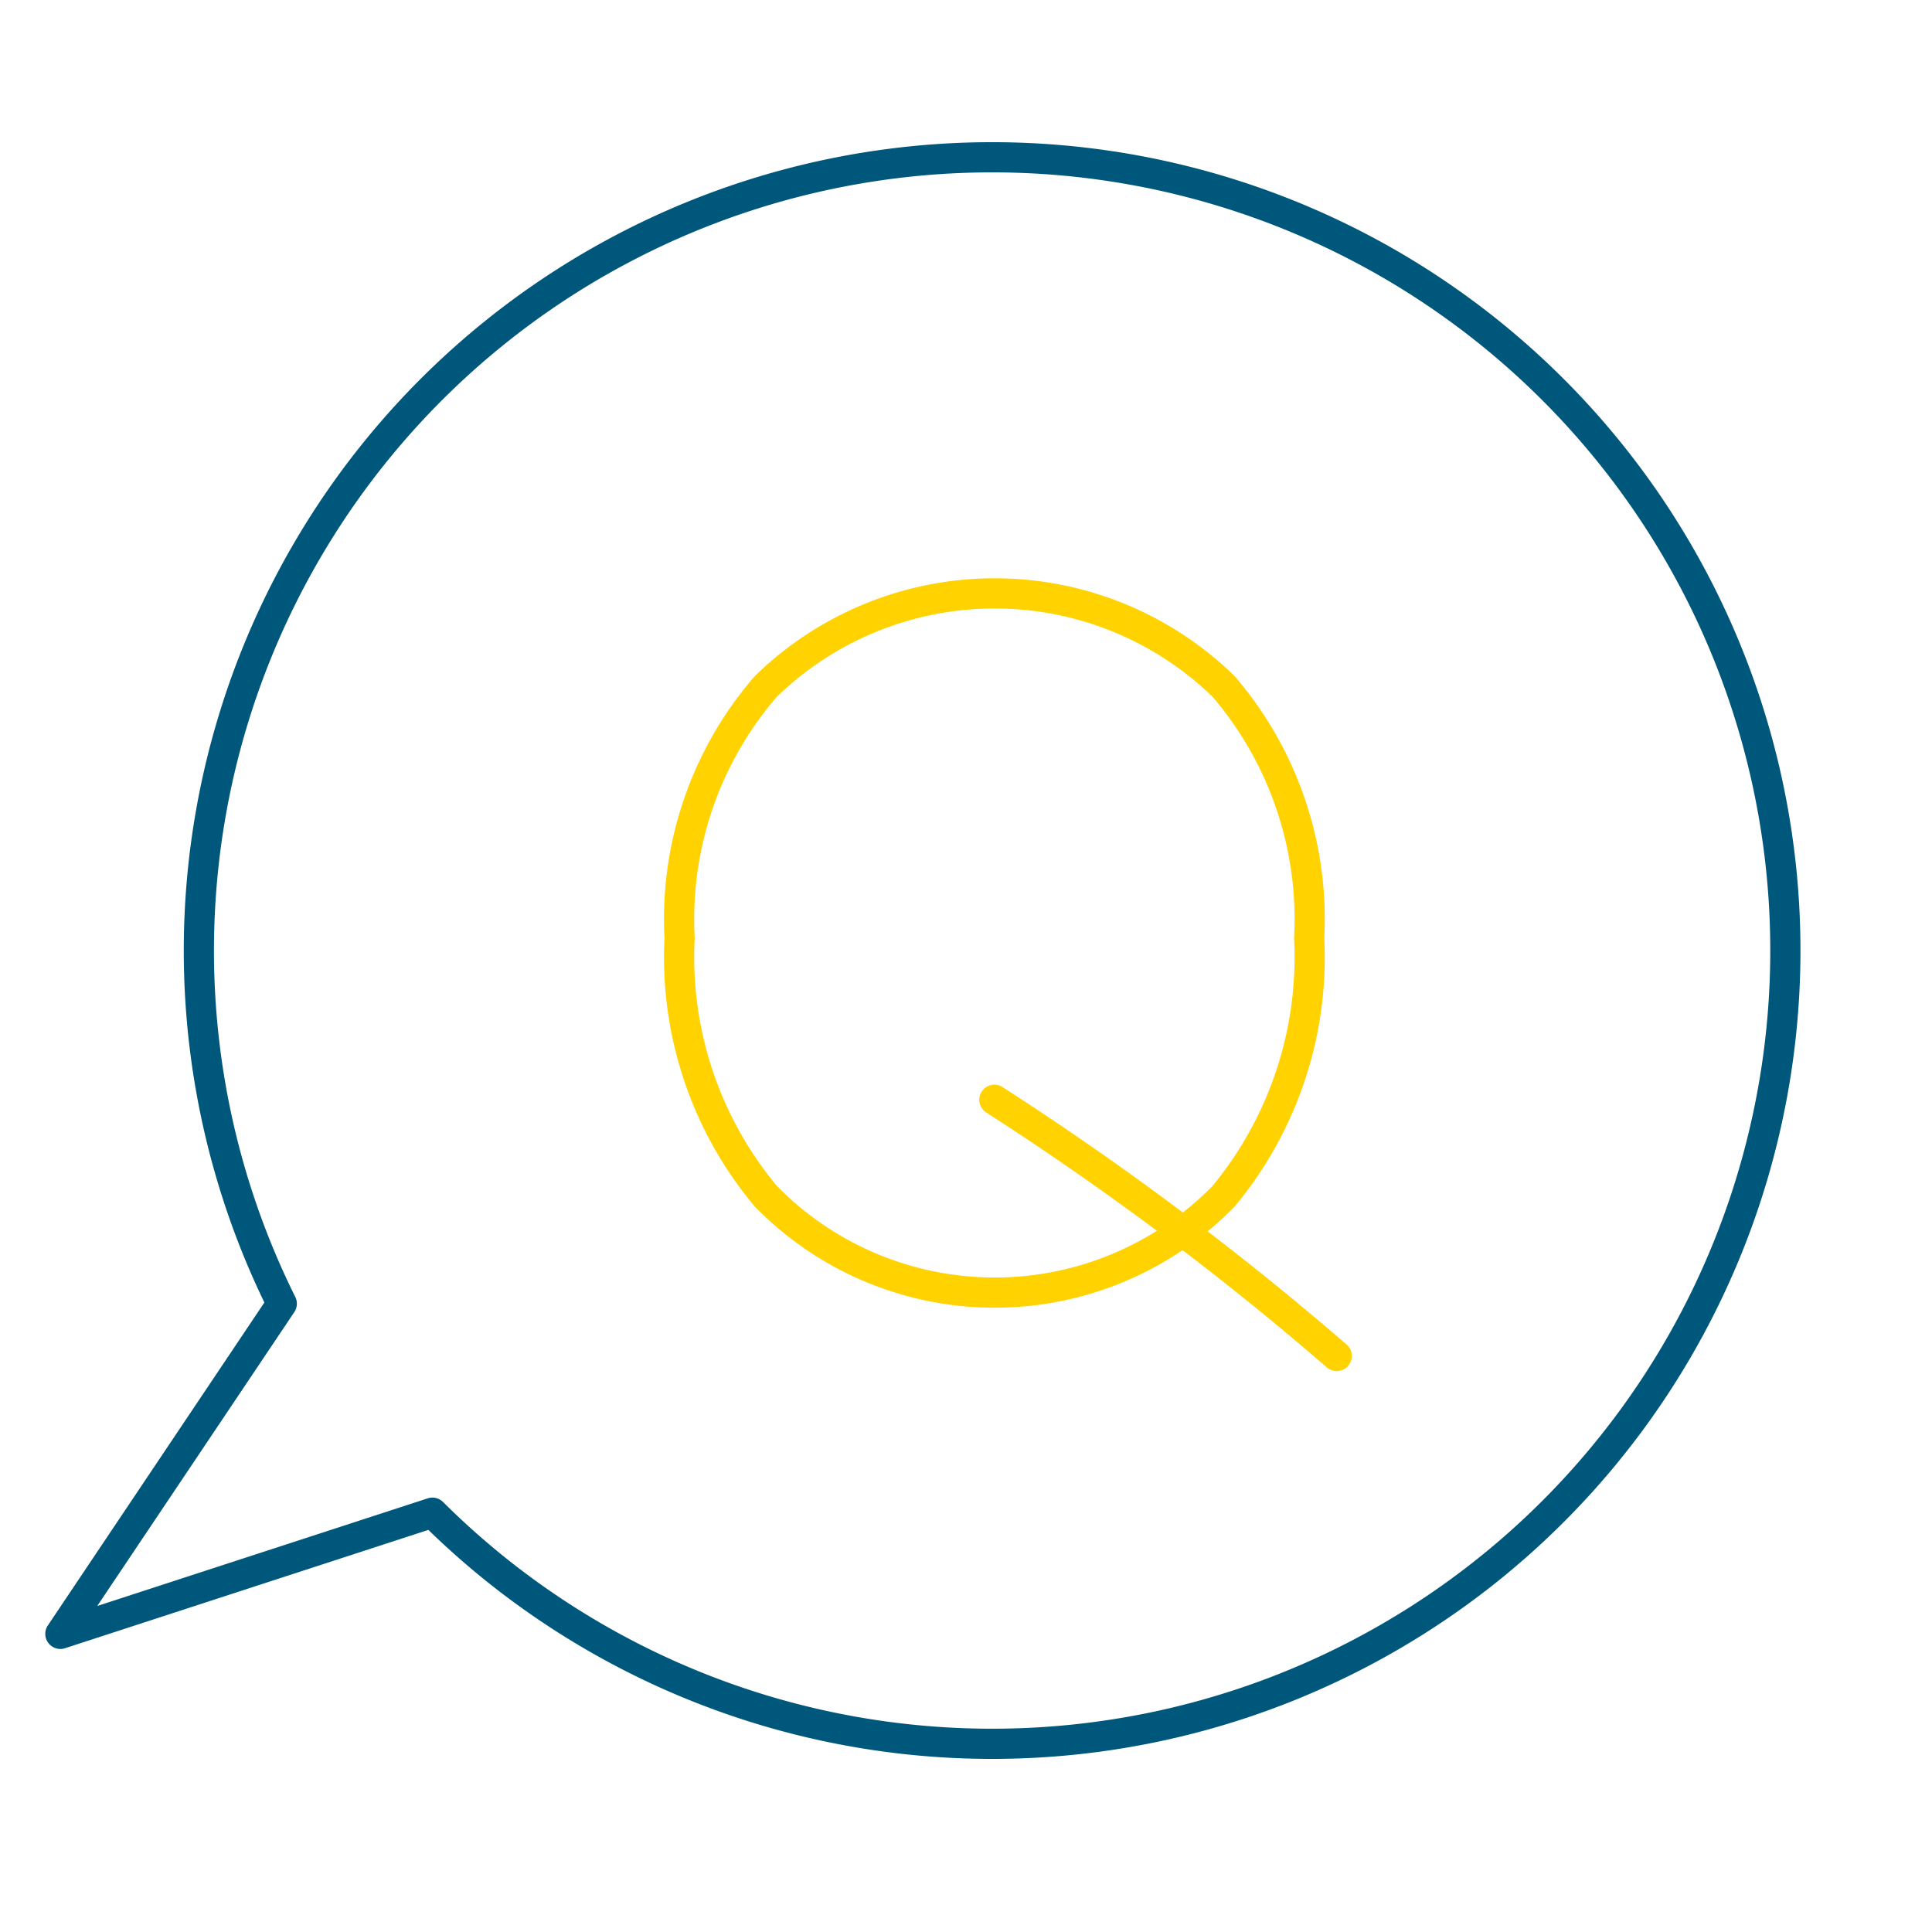 <svg xmlns="http://www.w3.org/2000/svg" width="32" height="32" viewBox="0 0 32 32">
  <g id="グループ_36194" data-name="グループ 36194" transform="translate(-228 -284)">
    <g id="グループ_2596" data-name="グループ 2596" transform="translate(-1776.324 -518.767)">
      <path id="パス_2144" data-name="パス 2144" d="M2020.757,807.72a13.14,13.14,0,0,0-11.766,18.988l-3.667,5.469,6.162-2.007a13.139,13.139,0,1,0,9.271-22.45Z" transform="translate(0 -2.348)" fill="none" stroke="#00577c" stroke-linecap="round" stroke-linejoin="round" stroke-width="0.5"/>
      <g id="グループ_2595" data-name="グループ 2595" transform="translate(2015.58 812.595)">
        <path id="パス_2145" data-name="パス 2145" d="M2030.582,831.215a6.176,6.176,0,0,0,1.428,4.277,5.3,5.3,0,0,0,7.583,0,6.208,6.208,0,0,0,1.417-4.277,5.918,5.918,0,0,0-1.417-4.166,5.433,5.433,0,0,0-7.583,0A5.888,5.888,0,0,0,2030.582,831.215Z" transform="translate(-2030.582 -825.507)" fill="none" stroke="#ffd200" stroke-linecap="round" stroke-linejoin="round" stroke-width="0.5"/>
        <path id="パス_2146" data-name="パス 2146" d="M2043.423,846.165a50.03,50.03,0,0,1,5.67,4.243" transform="translate(-2038.209 -837.777)" fill="none" stroke="#ffd200" stroke-linecap="round" stroke-linejoin="round" stroke-width="0.5"/>
      </g>
    </g>
    <rect id="長方形_14239" data-name="長方形 14239" width="32" height="32" transform="translate(228 284)" fill="none"/>
  </g>
</svg>
